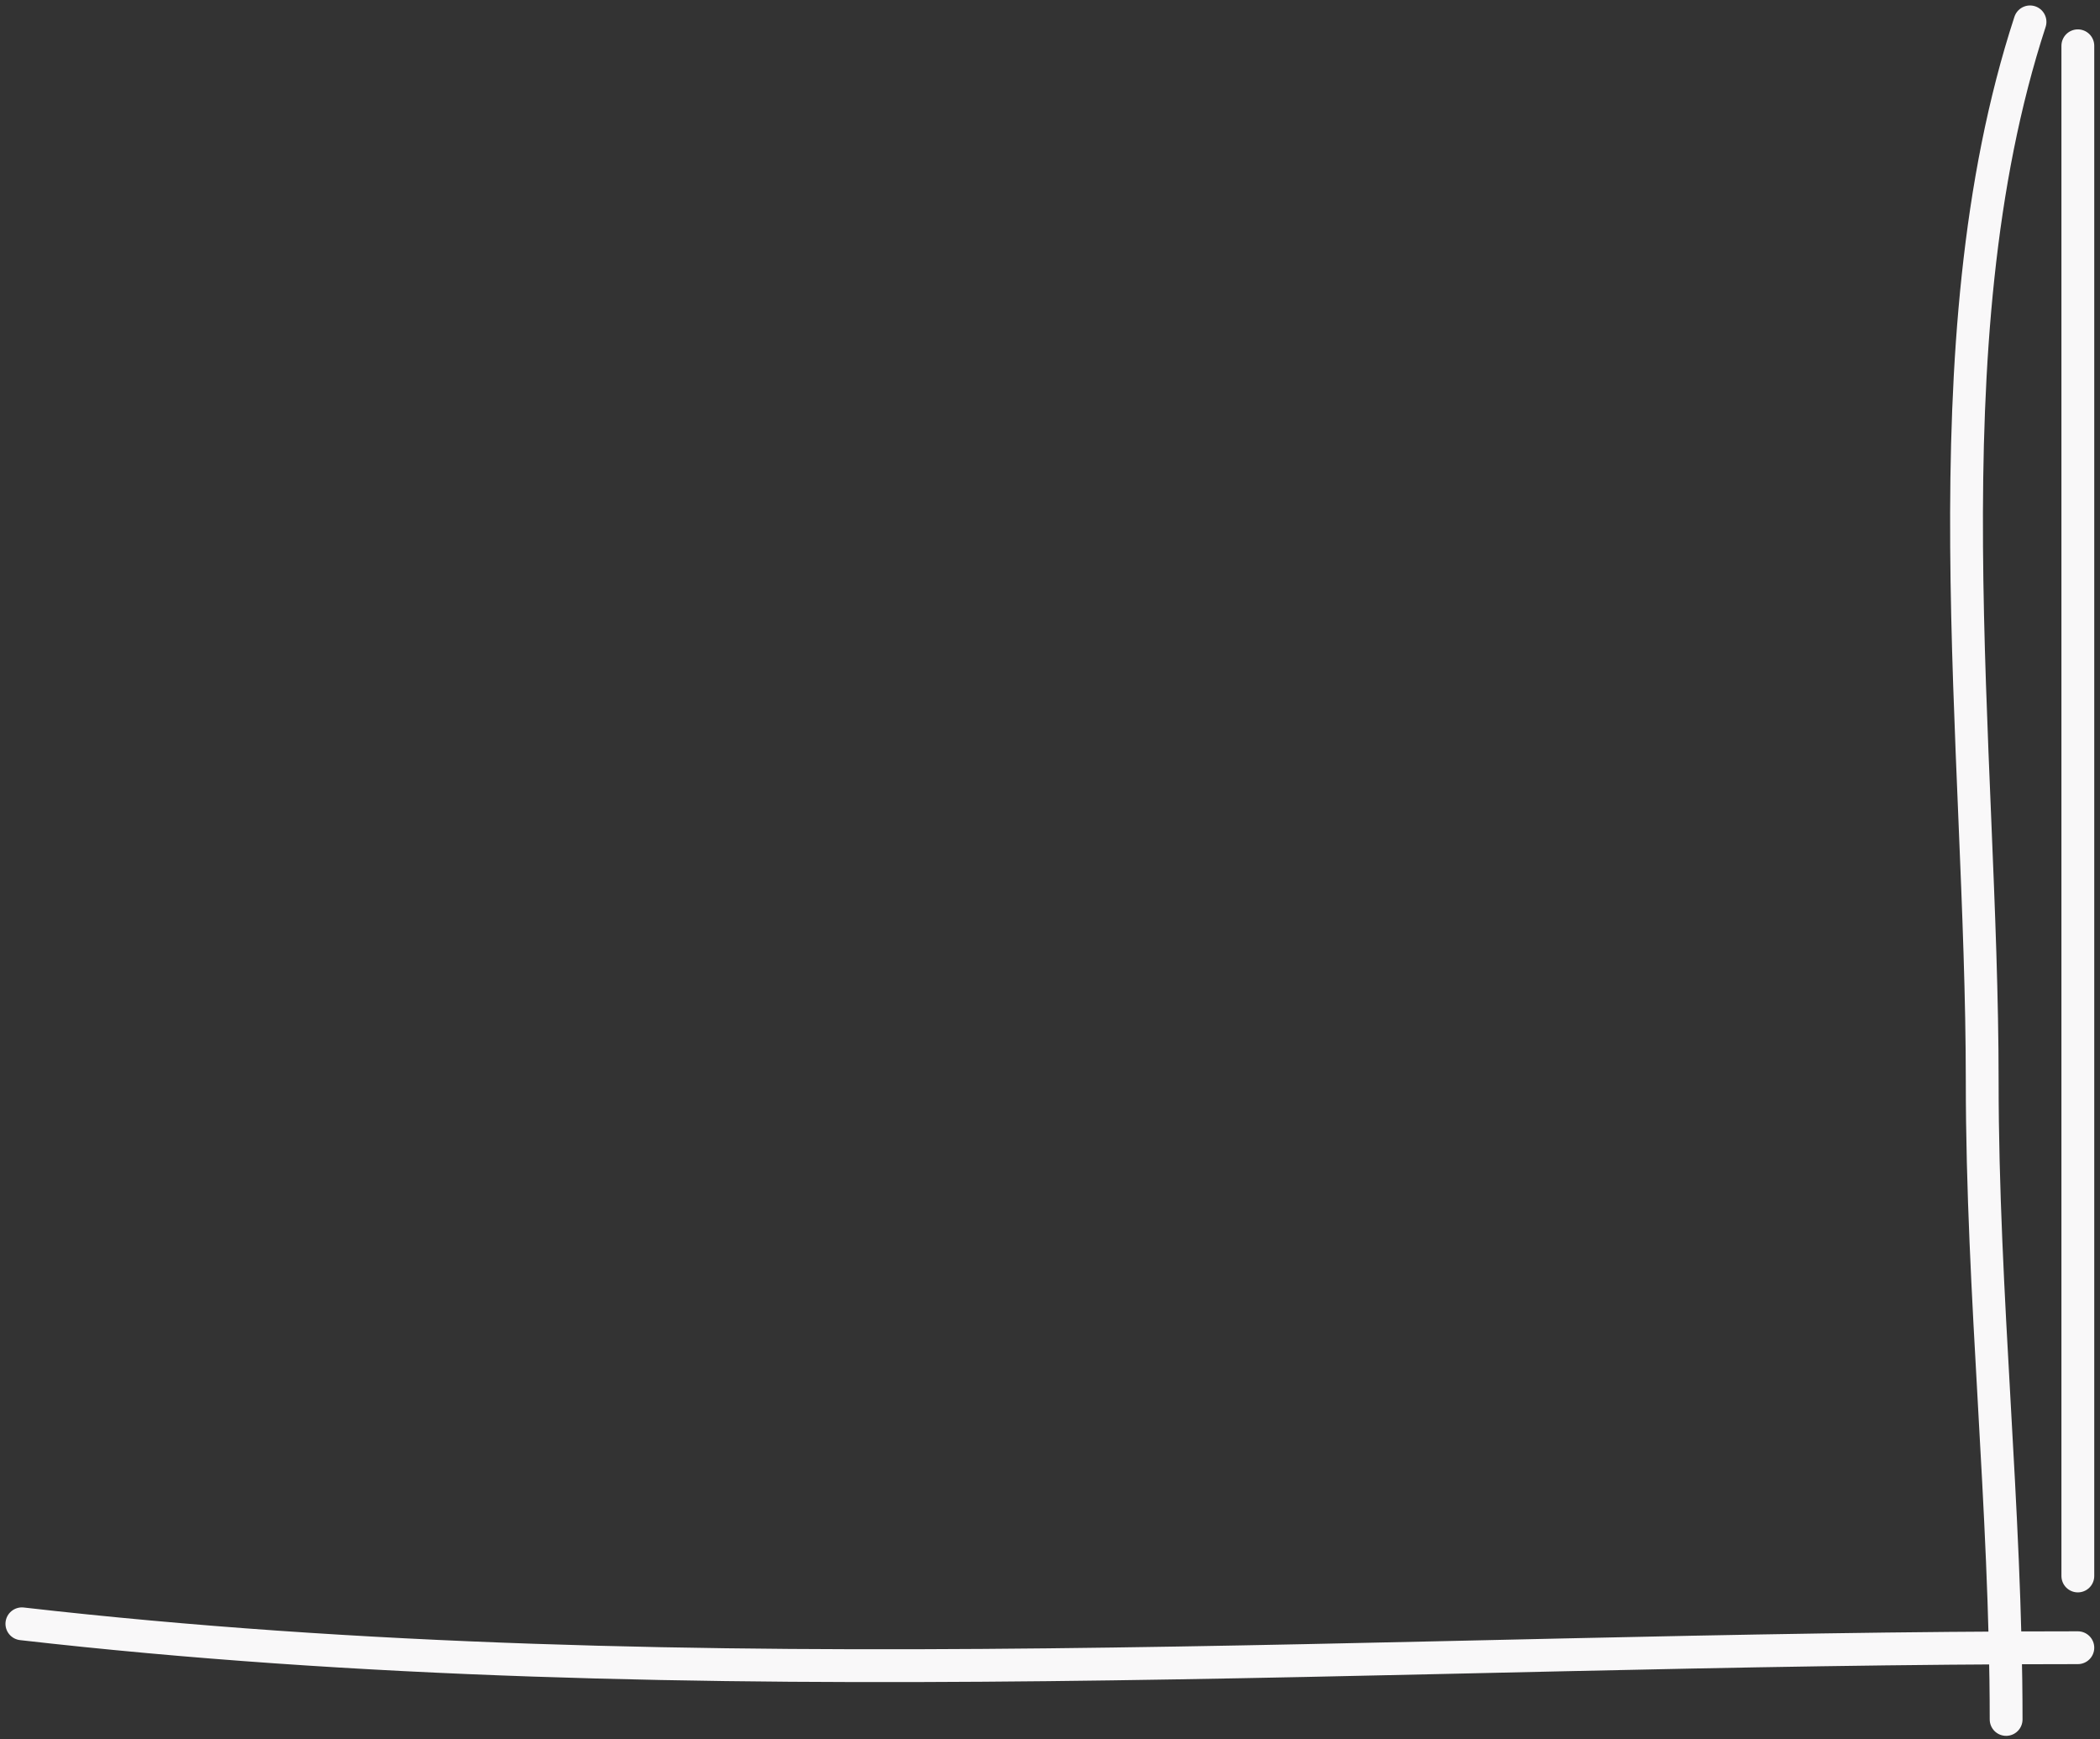 <?xml version="1.0" encoding="UTF-8"?> <svg xmlns="http://www.w3.org/2000/svg" width="192" height="159" viewBox="0 0 192 159" fill="none"><rect x="0" y="0" width="192" height="159" fill="#333333" stroke="none"/> <path d="M185.602 2C175.968 31.504 181.231 68.215 181.231 98.901C181.231 118.38 183.417 137.884 183.417 157.188" stroke="#F9F8F9" stroke-width="3" stroke-linecap="round" stroke-linejoin="round"></path> <path d="M2 148.445C63.851 155.514 127.569 150.631 189.974 150.631" stroke="#F9F8F9" stroke-width="3" stroke-linecap="round" stroke-linejoin="round"></path> <path d="M189.974 4.186C189.974 50.815 189.974 97.444 189.974 144.073" stroke="#F9F8F9" stroke-width="3" stroke-linecap="round" stroke-linejoin="round"></path> </svg> 